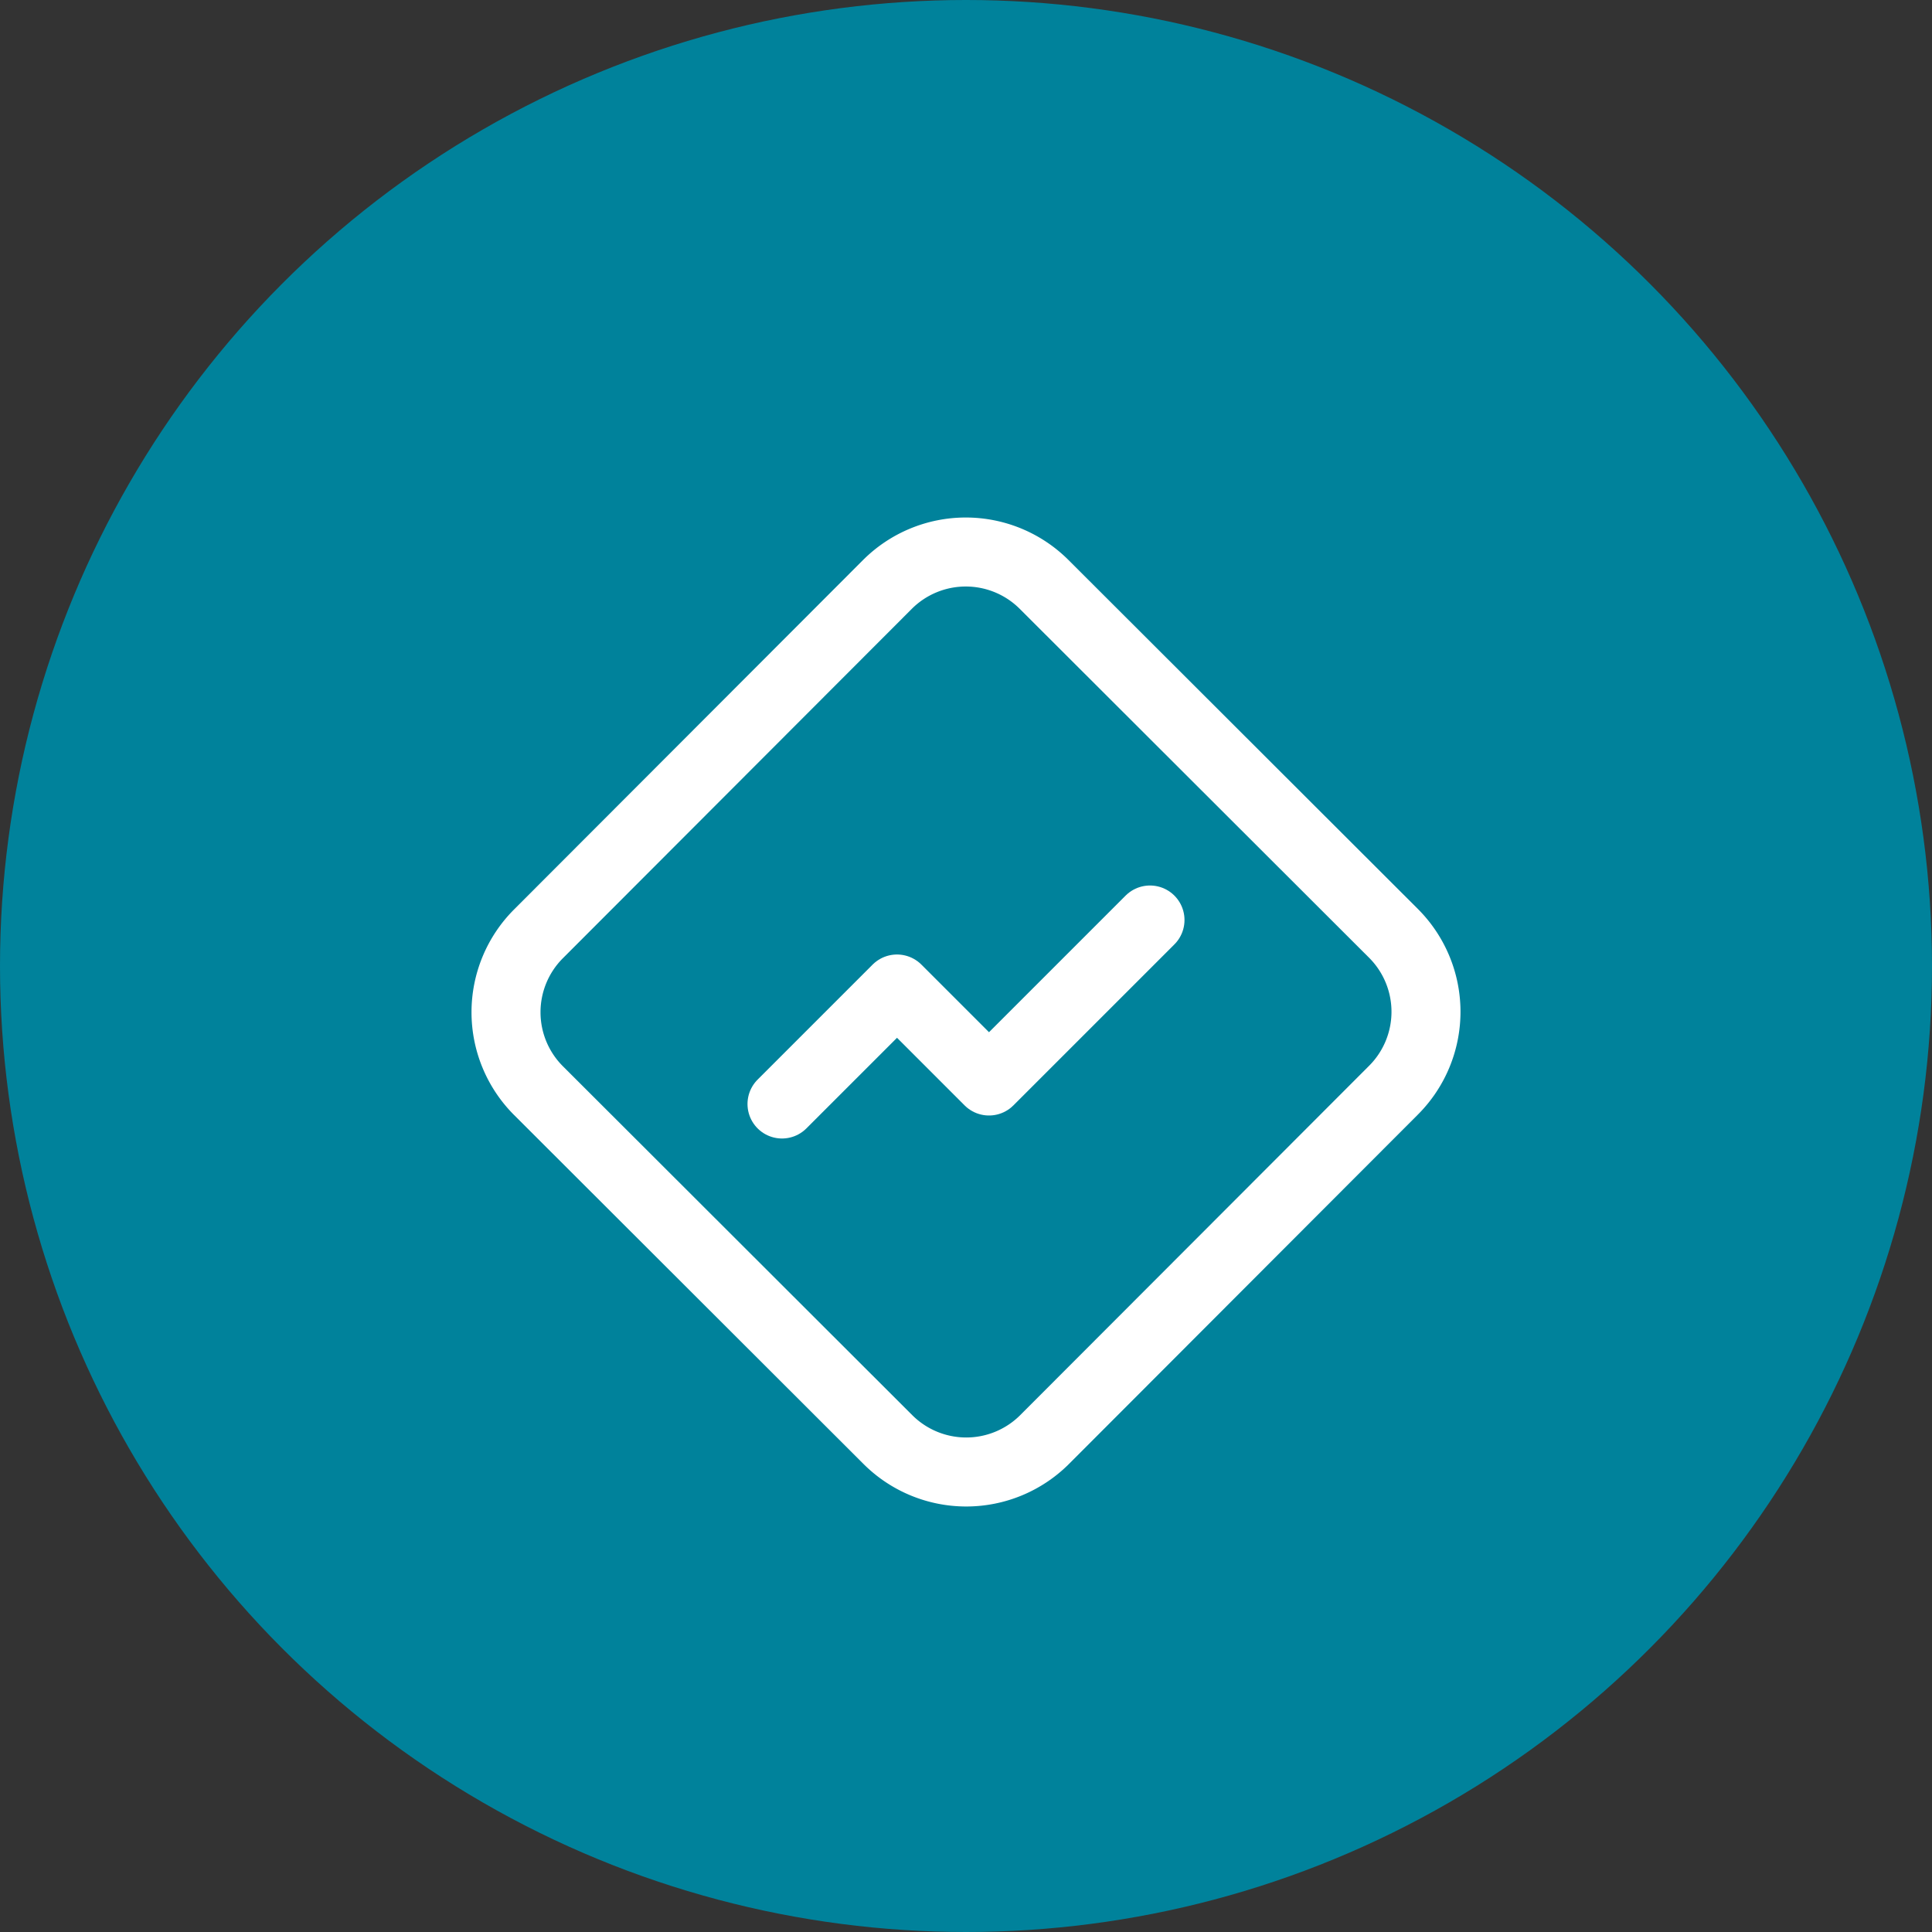 <svg xmlns="http://www.w3.org/2000/svg" width="42" height="42" viewBox="0 0 42 42">
  <rect x="0" y="0" width="42" height="42" fill="#333333" stroke="none"/>
  <g id="Group_44592" data-name="Group 44592" transform="translate(-444 -758)">
    <circle id="Ellipse_3420" data-name="Ellipse 3420" cx="21" cy="21" r="21" transform="translate(444 758)" fill="#00829b"/>
    <g id="Group_44469" data-name="Group 44469" transform="translate(453 768)">
      <path id="Path_54475" data-name="Path 54475" d="M2.707,10.3a2.41,2.41,0,0,0,0,3.41L10.3,21.293a2.41,2.41,0,0,0,3.41,0L21.293,13.7a2.41,2.41,0,0,0,0-3.41L13.7,2.707a2.41,2.41,0,0,0-3.41,0Z" fill="none" stroke="#fff" stroke-linecap="round" stroke-linejoin="round" stroke-width="1.5"/>
      <path id="Path_54476" data-name="Path 54476" d="M16,10l-3.5,3.5-2-2L8,14" fill="none" stroke="#fff" stroke-linecap="round" stroke-linejoin="round" stroke-width="1.5"/>
    </g>
  </g>
</svg>
